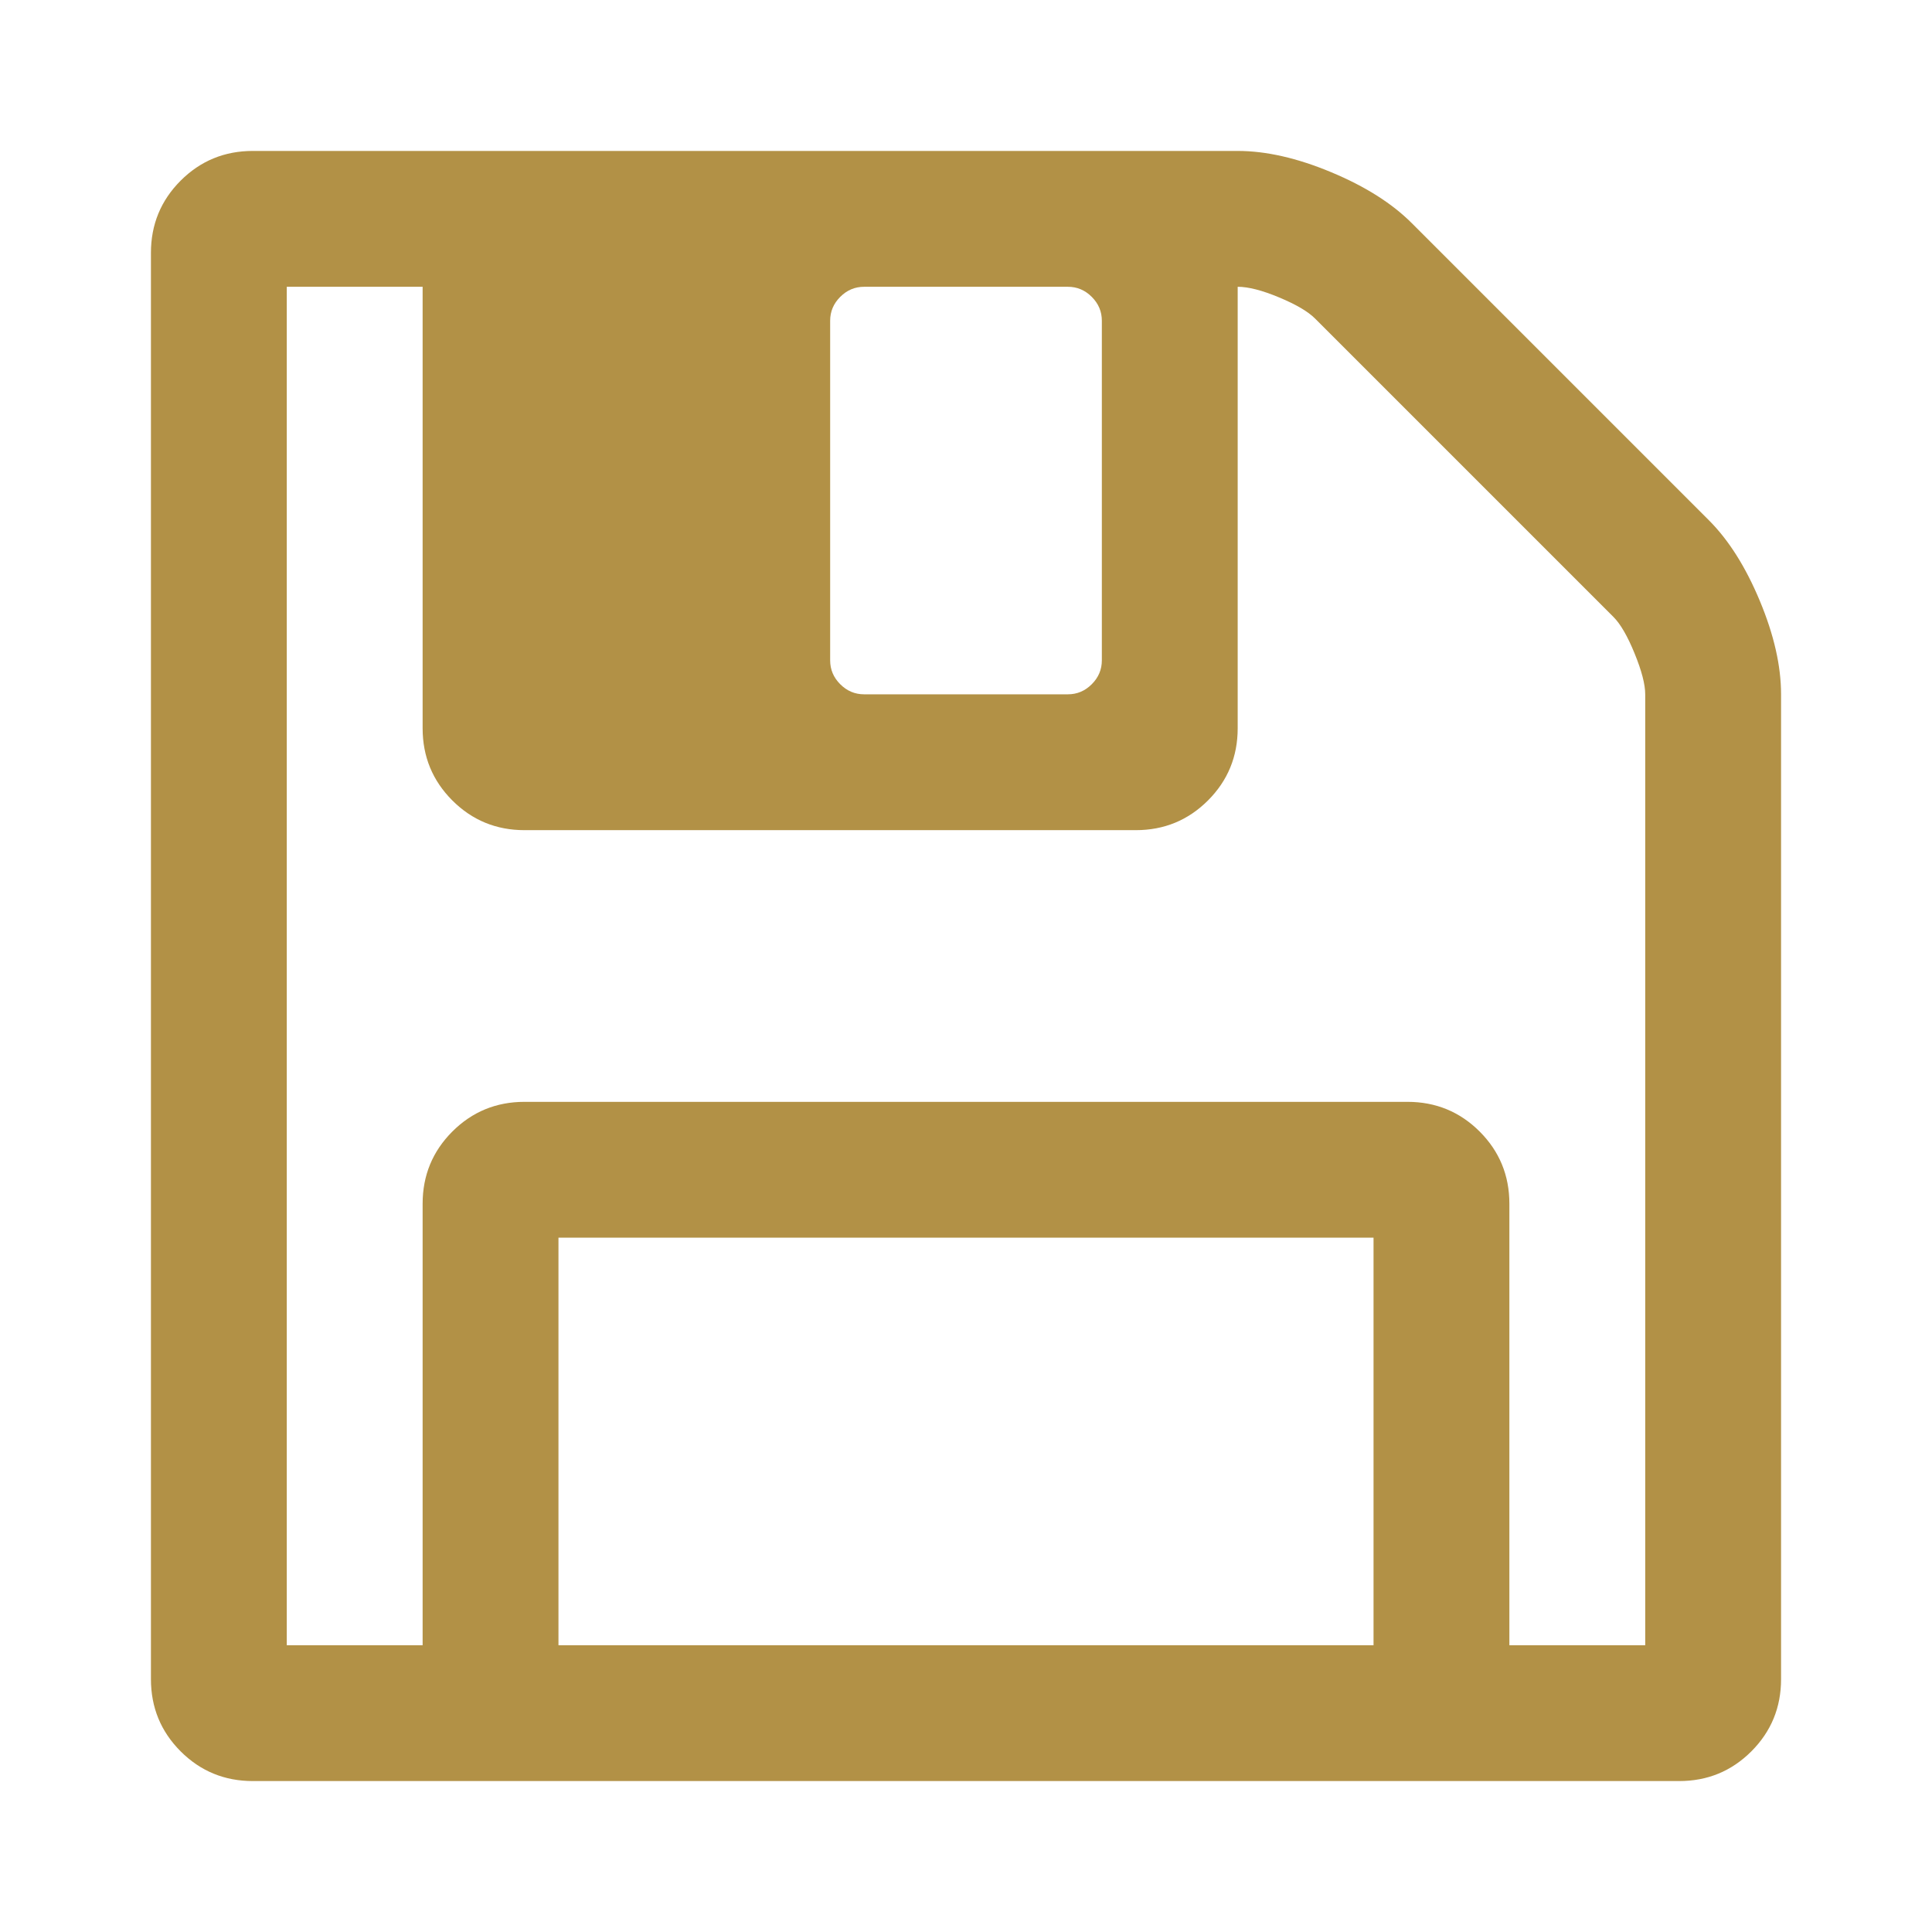<?xml version="1.0" encoding="utf-8"?>
<!DOCTYPE svg PUBLIC "-//W3C//DTD SVG 1.1//EN" "http://www.w3.org/Graphics/SVG/1.1/DTD/svg11.dtd">
<svg xmlns="http://www.w3.org/2000/svg" xmlns:xlink="http://www.w3.org/1999/xlink" version="1.1" baseProfile="full" width="64" height="64" viewBox="0 0 64.00 64.00" enable-background="new 0 0 64.00 64.00" xml:space="preserve">
	<path fill="#b29146" d="M 18.5,54.5L 45.5,54.5L 45.5,41L 18.5,41L 18.5,54.5 Z M 50,54.5L 54.5,54.5L 54.5,23C 54.5,22.672 54.383,22.221 54.148,21.646C 53.914,21.072 53.68,20.668 53.445,20.434L 43.566,10.555C 43.332,10.32 42.934,10.086 42.371,9.852C 41.809,9.617 41.352,9.5 41,9.5L 41,24.125C 41,25.062 40.672,25.859 40.016,26.516C 39.359,27.172 38.562,27.5 37.625,27.5L 17.375,27.5C 16.438,27.5 15.641,27.172 14.984,26.516C 14.328,25.859 14,25.062 14,24.125L 14,9.5L 9.5,9.5L 9.5,54.5L 14,54.5L 14,39.875C 14,38.938 14.328,38.141 14.984,37.484C 15.641,36.828 16.438,36.5 17.375,36.5L 46.625,36.5C 47.562,36.5 48.359,36.828 49.016,37.484C 49.672,38.141 50,38.938 50,39.875L 50,54.5 Z M 36.5,21.875L 36.5,10.625C 36.5,10.32 36.389,10.057 36.166,9.834C 35.943,9.611 35.68,9.5 35.375,9.5L 28.625,9.5C 28.32,9.5 28.057,9.611 27.834,9.834C 27.611,10.057 27.5,10.32 27.5,10.625L 27.5,21.875C 27.5,22.18 27.611,22.443 27.834,22.666C 28.057,22.889 28.32,23 28.625,23L 35.375,23C 35.68,23 35.943,22.889 36.166,22.666C 36.389,22.443 36.5,22.18 36.5,21.875 Z M 59,23L 59,55.625C 59,56.562 58.672,57.359 58.016,58.016C 57.359,58.672 56.562,59 55.625,59L 8.375,59C 7.438,59 6.641,58.672 5.984,58.016C 5.328,57.359 5,56.562 5,55.625L 5,8.375C 5,7.438 5.328,6.641 5.984,5.984C 6.641,5.328 7.438,5 8.375,5L 41,5C 41.938,5 42.969,5.234 44.094,5.703C 45.219,6.172 46.109,6.734 46.766,7.391L 56.609,17.234C 57.266,17.891 57.828,18.781 58.297,19.906C 58.766,21.031 59,22.062 59,23 Z "/>
</svg>
